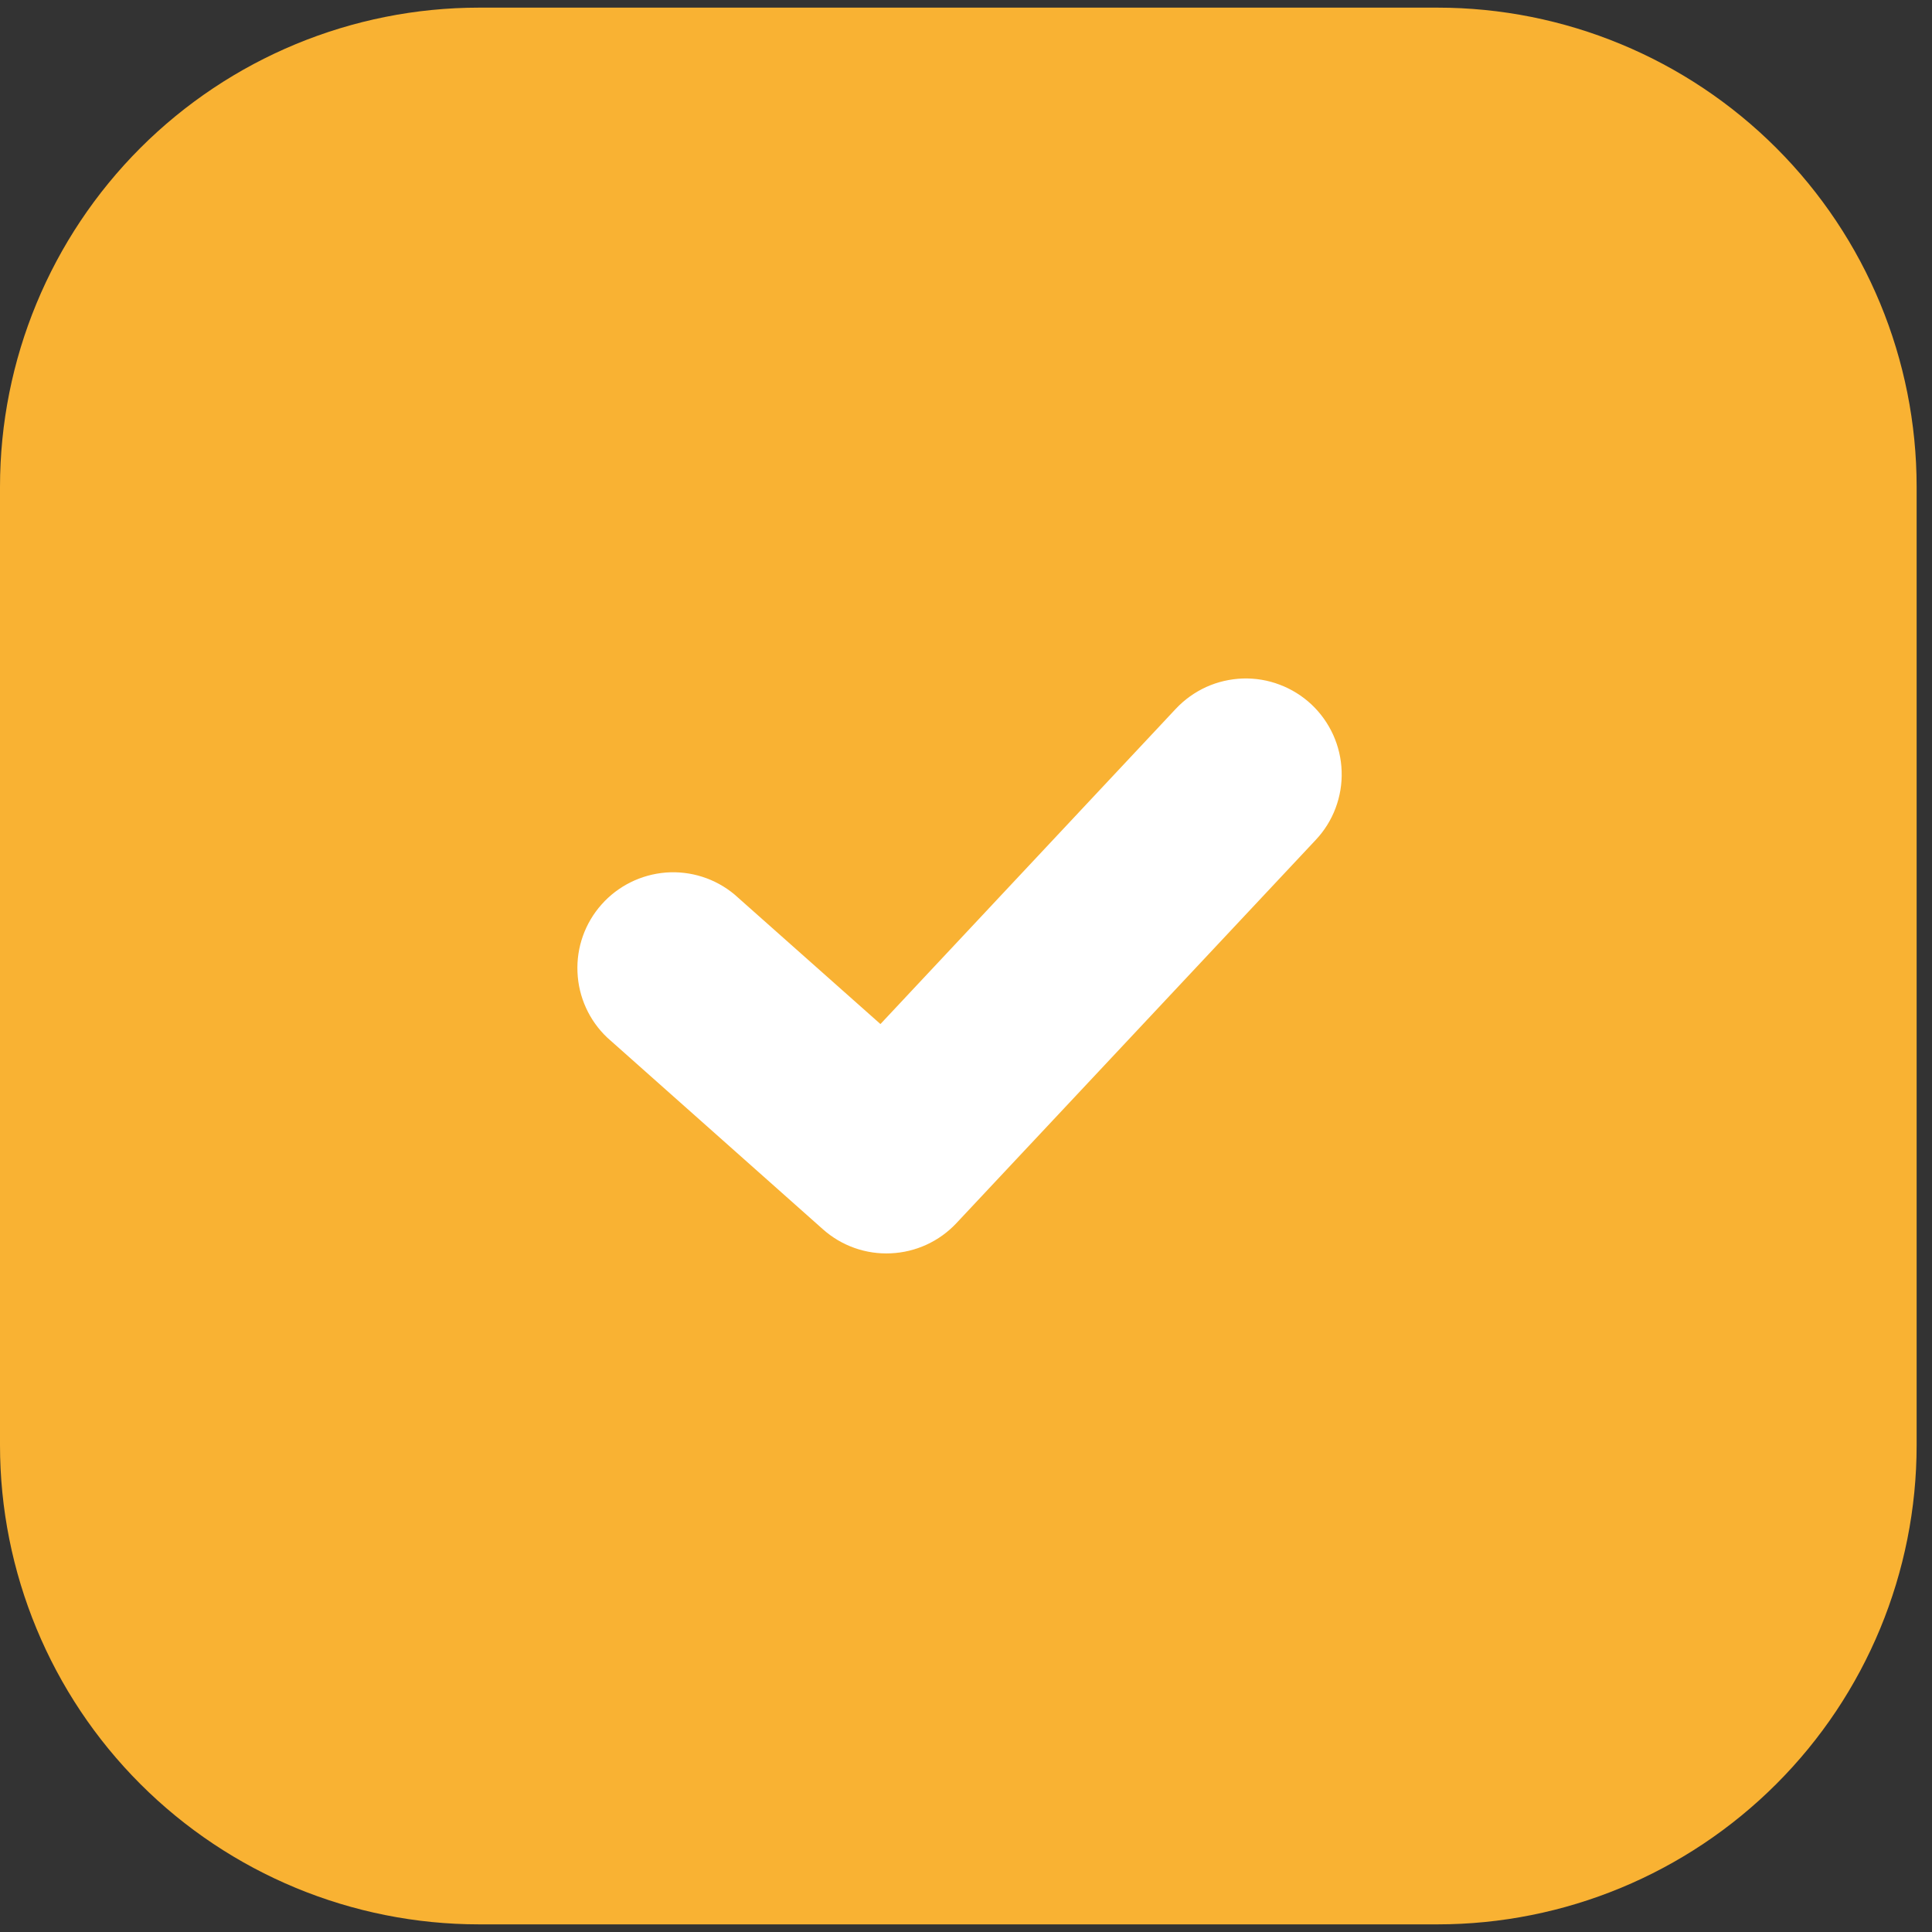 <svg width="21" height="21" viewBox="0 0 21 21" fill="none" xmlns="http://www.w3.org/2000/svg">
<rect x="0" y="0" width="21" height="21" fill="#333333" stroke="none"/>
<rect x="5.208" y="6.333" width="10.417" height="9.375" fill="white"/>
<path fill-rule="evenodd" clip-rule="evenodd" d="M5.208 0.083C3.827 0.083 2.502 0.632 1.525 1.609C0.549 2.586 0 3.91 0 5.292V15.708C0 17.09 0.549 18.415 1.525 19.391C2.502 20.368 3.827 20.917 5.208 20.917H15.625C17.006 20.917 18.331 20.368 19.308 19.391C20.285 18.415 20.833 17.09 20.833 15.708V5.292C20.833 3.91 20.285 2.586 19.308 1.609C18.331 0.632 17.006 0.083 15.625 0.083H5.208ZM14.302 9.129C14.396 9.029 14.469 8.912 14.517 8.784C14.565 8.656 14.588 8.52 14.583 8.383C14.579 8.246 14.547 8.111 14.491 7.987C14.434 7.862 14.354 7.75 14.254 7.656C14.154 7.563 14.037 7.49 13.909 7.442C13.781 7.393 13.645 7.371 13.508 7.375C13.371 7.38 13.236 7.411 13.112 7.467C12.987 7.524 12.875 7.604 12.781 7.704L9.57 11.131L7.983 9.722C7.775 9.549 7.509 9.464 7.239 9.484C6.97 9.505 6.718 9.629 6.539 9.831C6.359 10.033 6.265 10.297 6.277 10.567C6.288 10.837 6.404 11.092 6.6 11.278L8.944 13.361C9.147 13.542 9.412 13.636 9.683 13.623C9.954 13.611 10.209 13.494 10.395 13.296L14.302 9.129Z" fill="#F9B233"/>
</svg>
